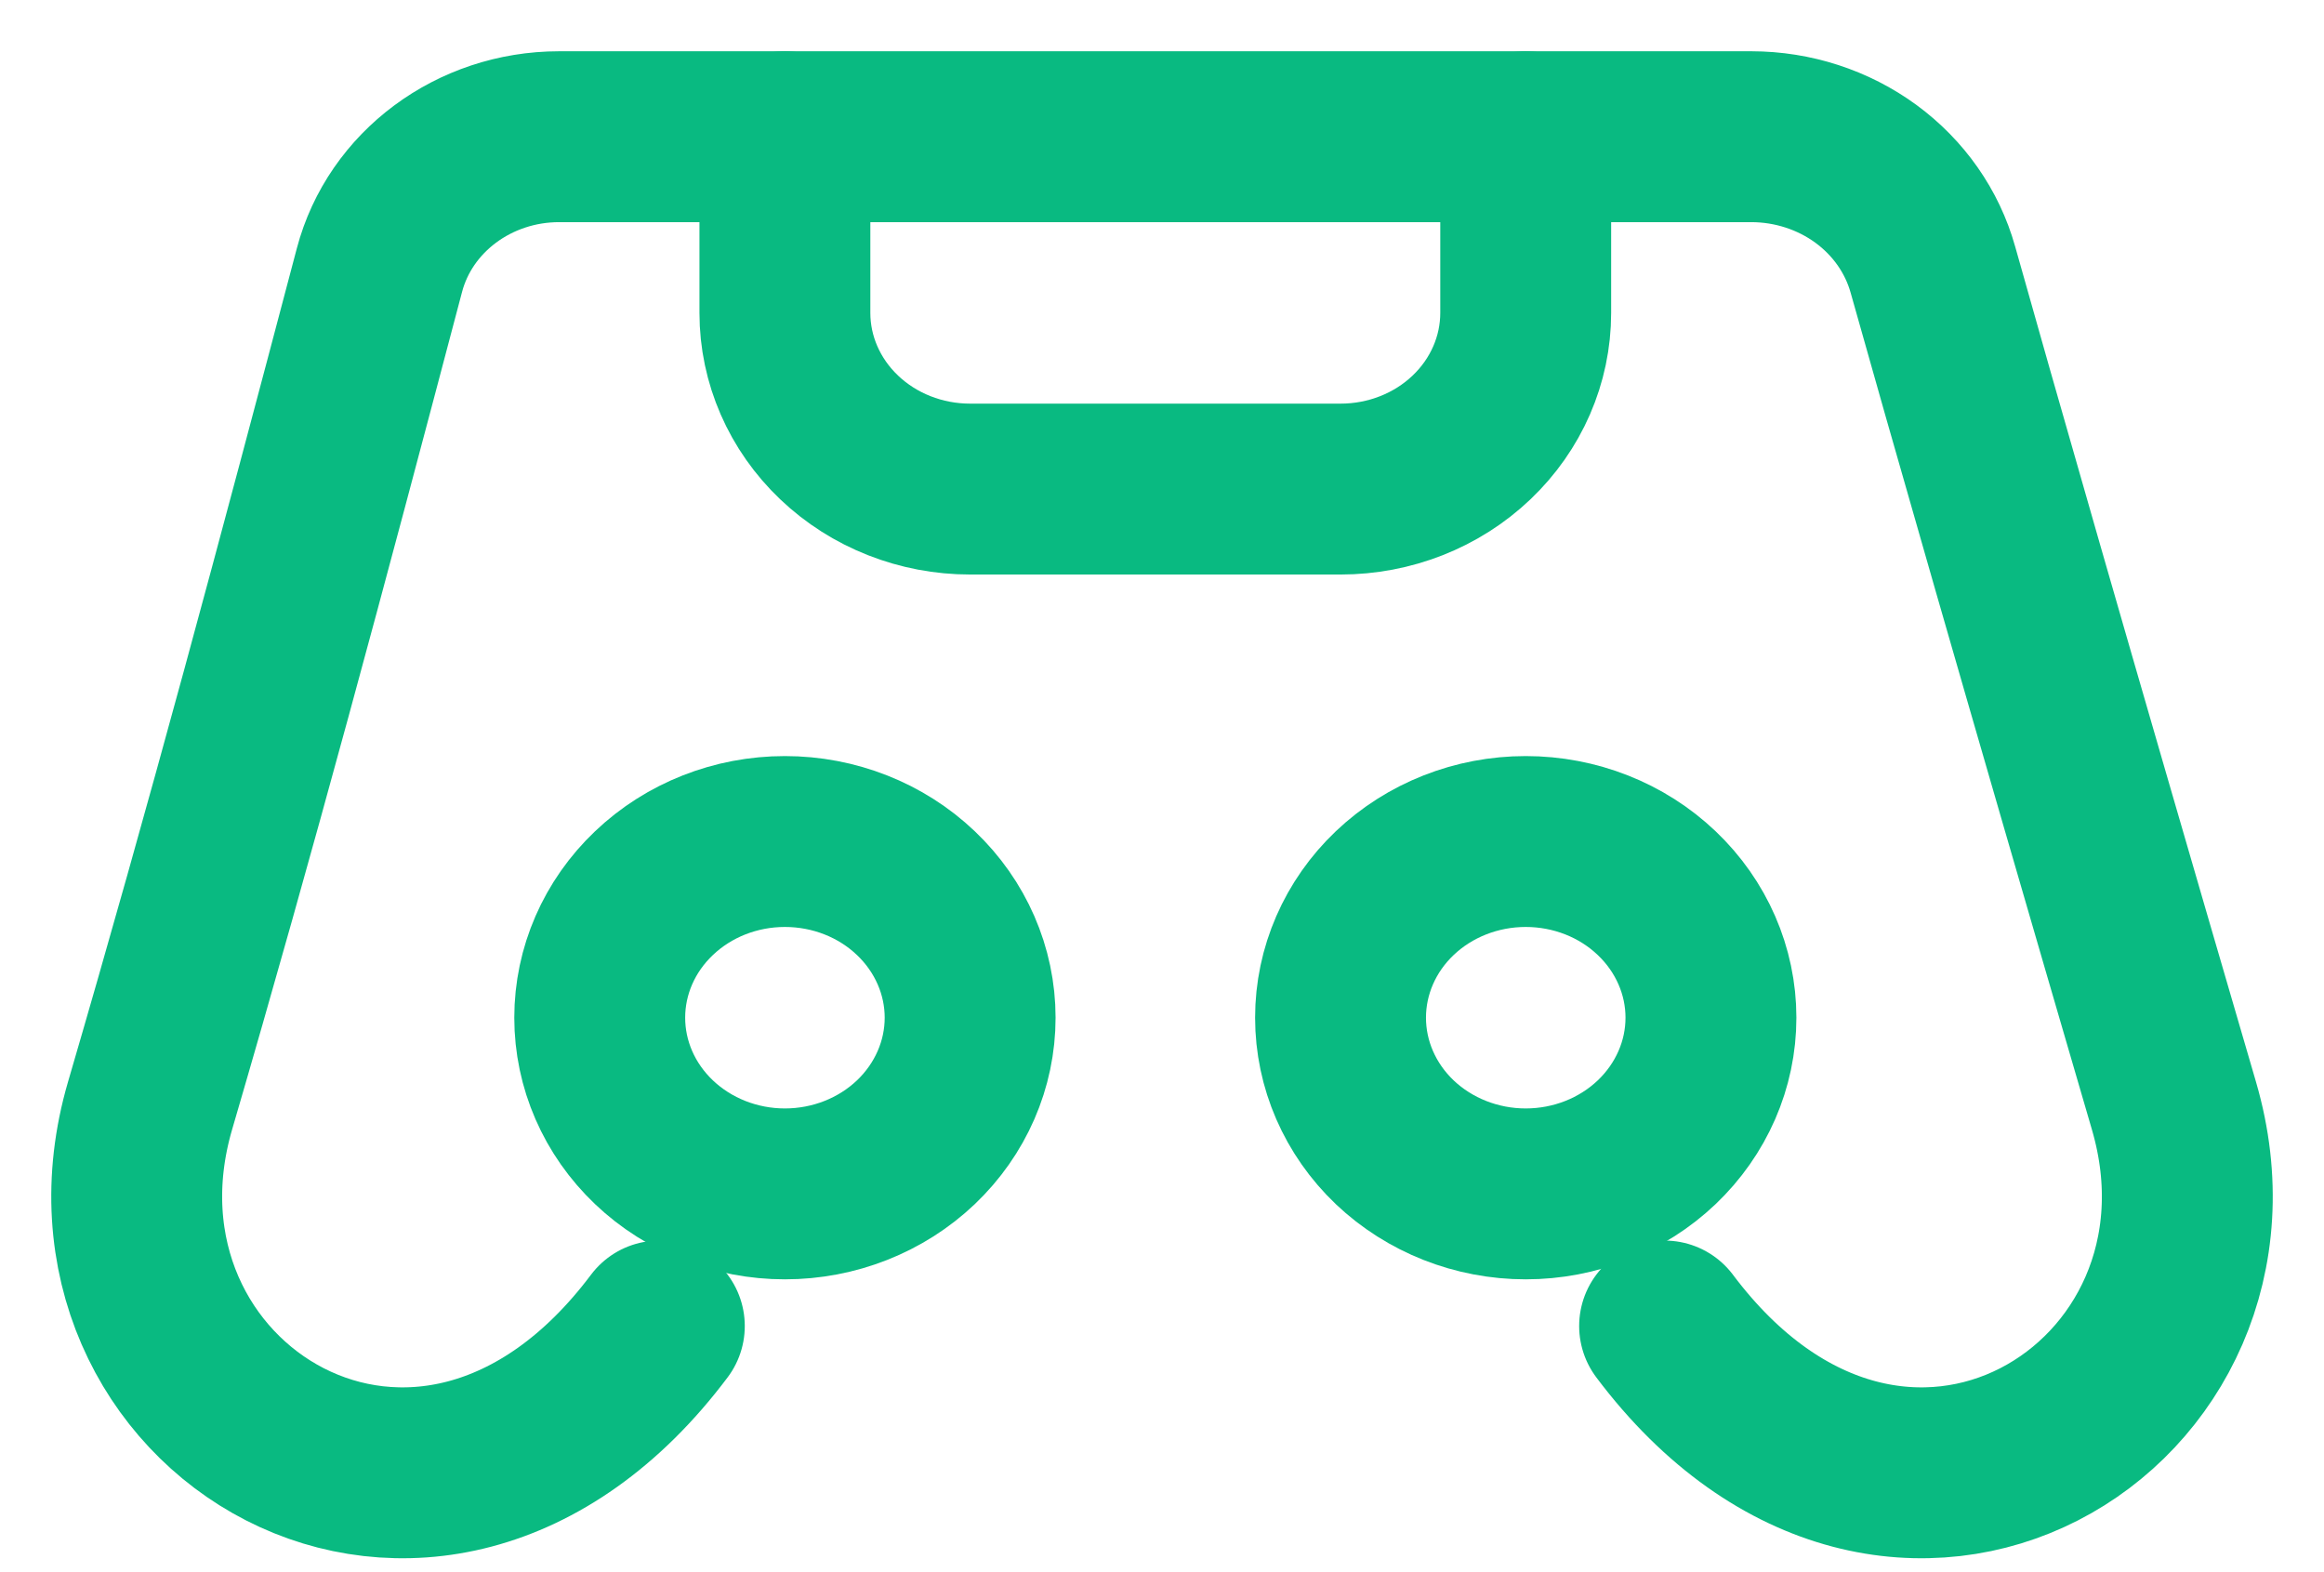 <?xml version="1.0" encoding="UTF-8"?> <svg xmlns="http://www.w3.org/2000/svg" width="34" height="23" viewBox="0 0 34 23" fill="none"><path d="M24.353 19.399C27.74 23.91 33.09 20.578 31.805 16.177C29.874 9.567 28.824 5.887 28.278 3.944C28.122 3.387 27.778 2.895 27.298 2.543C26.818 2.192 26.23 2.001 25.624 2H8.18C6.937 2 5.853 2.806 5.551 3.953C4.412 8.268 3.4 12.055 2.195 16.177C0.911 20.578 6.259 23.91 9.646 19.399" stroke="#09BA81" stroke-width="2.5" stroke-linecap="round" stroke-linejoin="round"></path><path d="M22.321 2V4.578C22.321 5.261 22.036 5.917 21.528 6.4C21.02 6.884 20.331 7.155 19.612 7.155H14.193C13.474 7.155 12.785 6.884 12.277 6.4C11.769 5.917 11.483 5.261 11.483 4.578V2M11.483 17.466C12.202 17.466 12.891 17.194 13.399 16.711C13.907 16.227 14.193 15.572 14.193 14.888C14.193 14.205 13.907 13.549 13.399 13.066C12.891 12.582 12.202 12.311 11.483 12.311C10.765 12.311 10.076 12.582 9.568 13.066C9.059 13.549 8.774 14.205 8.774 14.888C8.774 15.572 9.059 16.227 9.568 16.711C10.076 17.194 10.765 17.466 11.483 17.466ZM22.321 17.466C23.04 17.466 23.729 17.194 24.237 16.711C24.745 16.227 25.031 15.572 25.031 14.888C25.031 14.205 24.745 13.549 24.237 13.066C23.729 12.582 23.04 12.311 22.321 12.311C21.603 12.311 20.914 12.582 20.405 13.066C19.897 13.549 19.612 14.205 19.612 14.888C19.612 15.572 19.897 16.227 20.405 16.711C20.914 17.194 21.603 17.466 22.321 17.466Z" stroke="#09BA81" stroke-width="2.5" stroke-linecap="round" stroke-linejoin="round"></path></svg> 